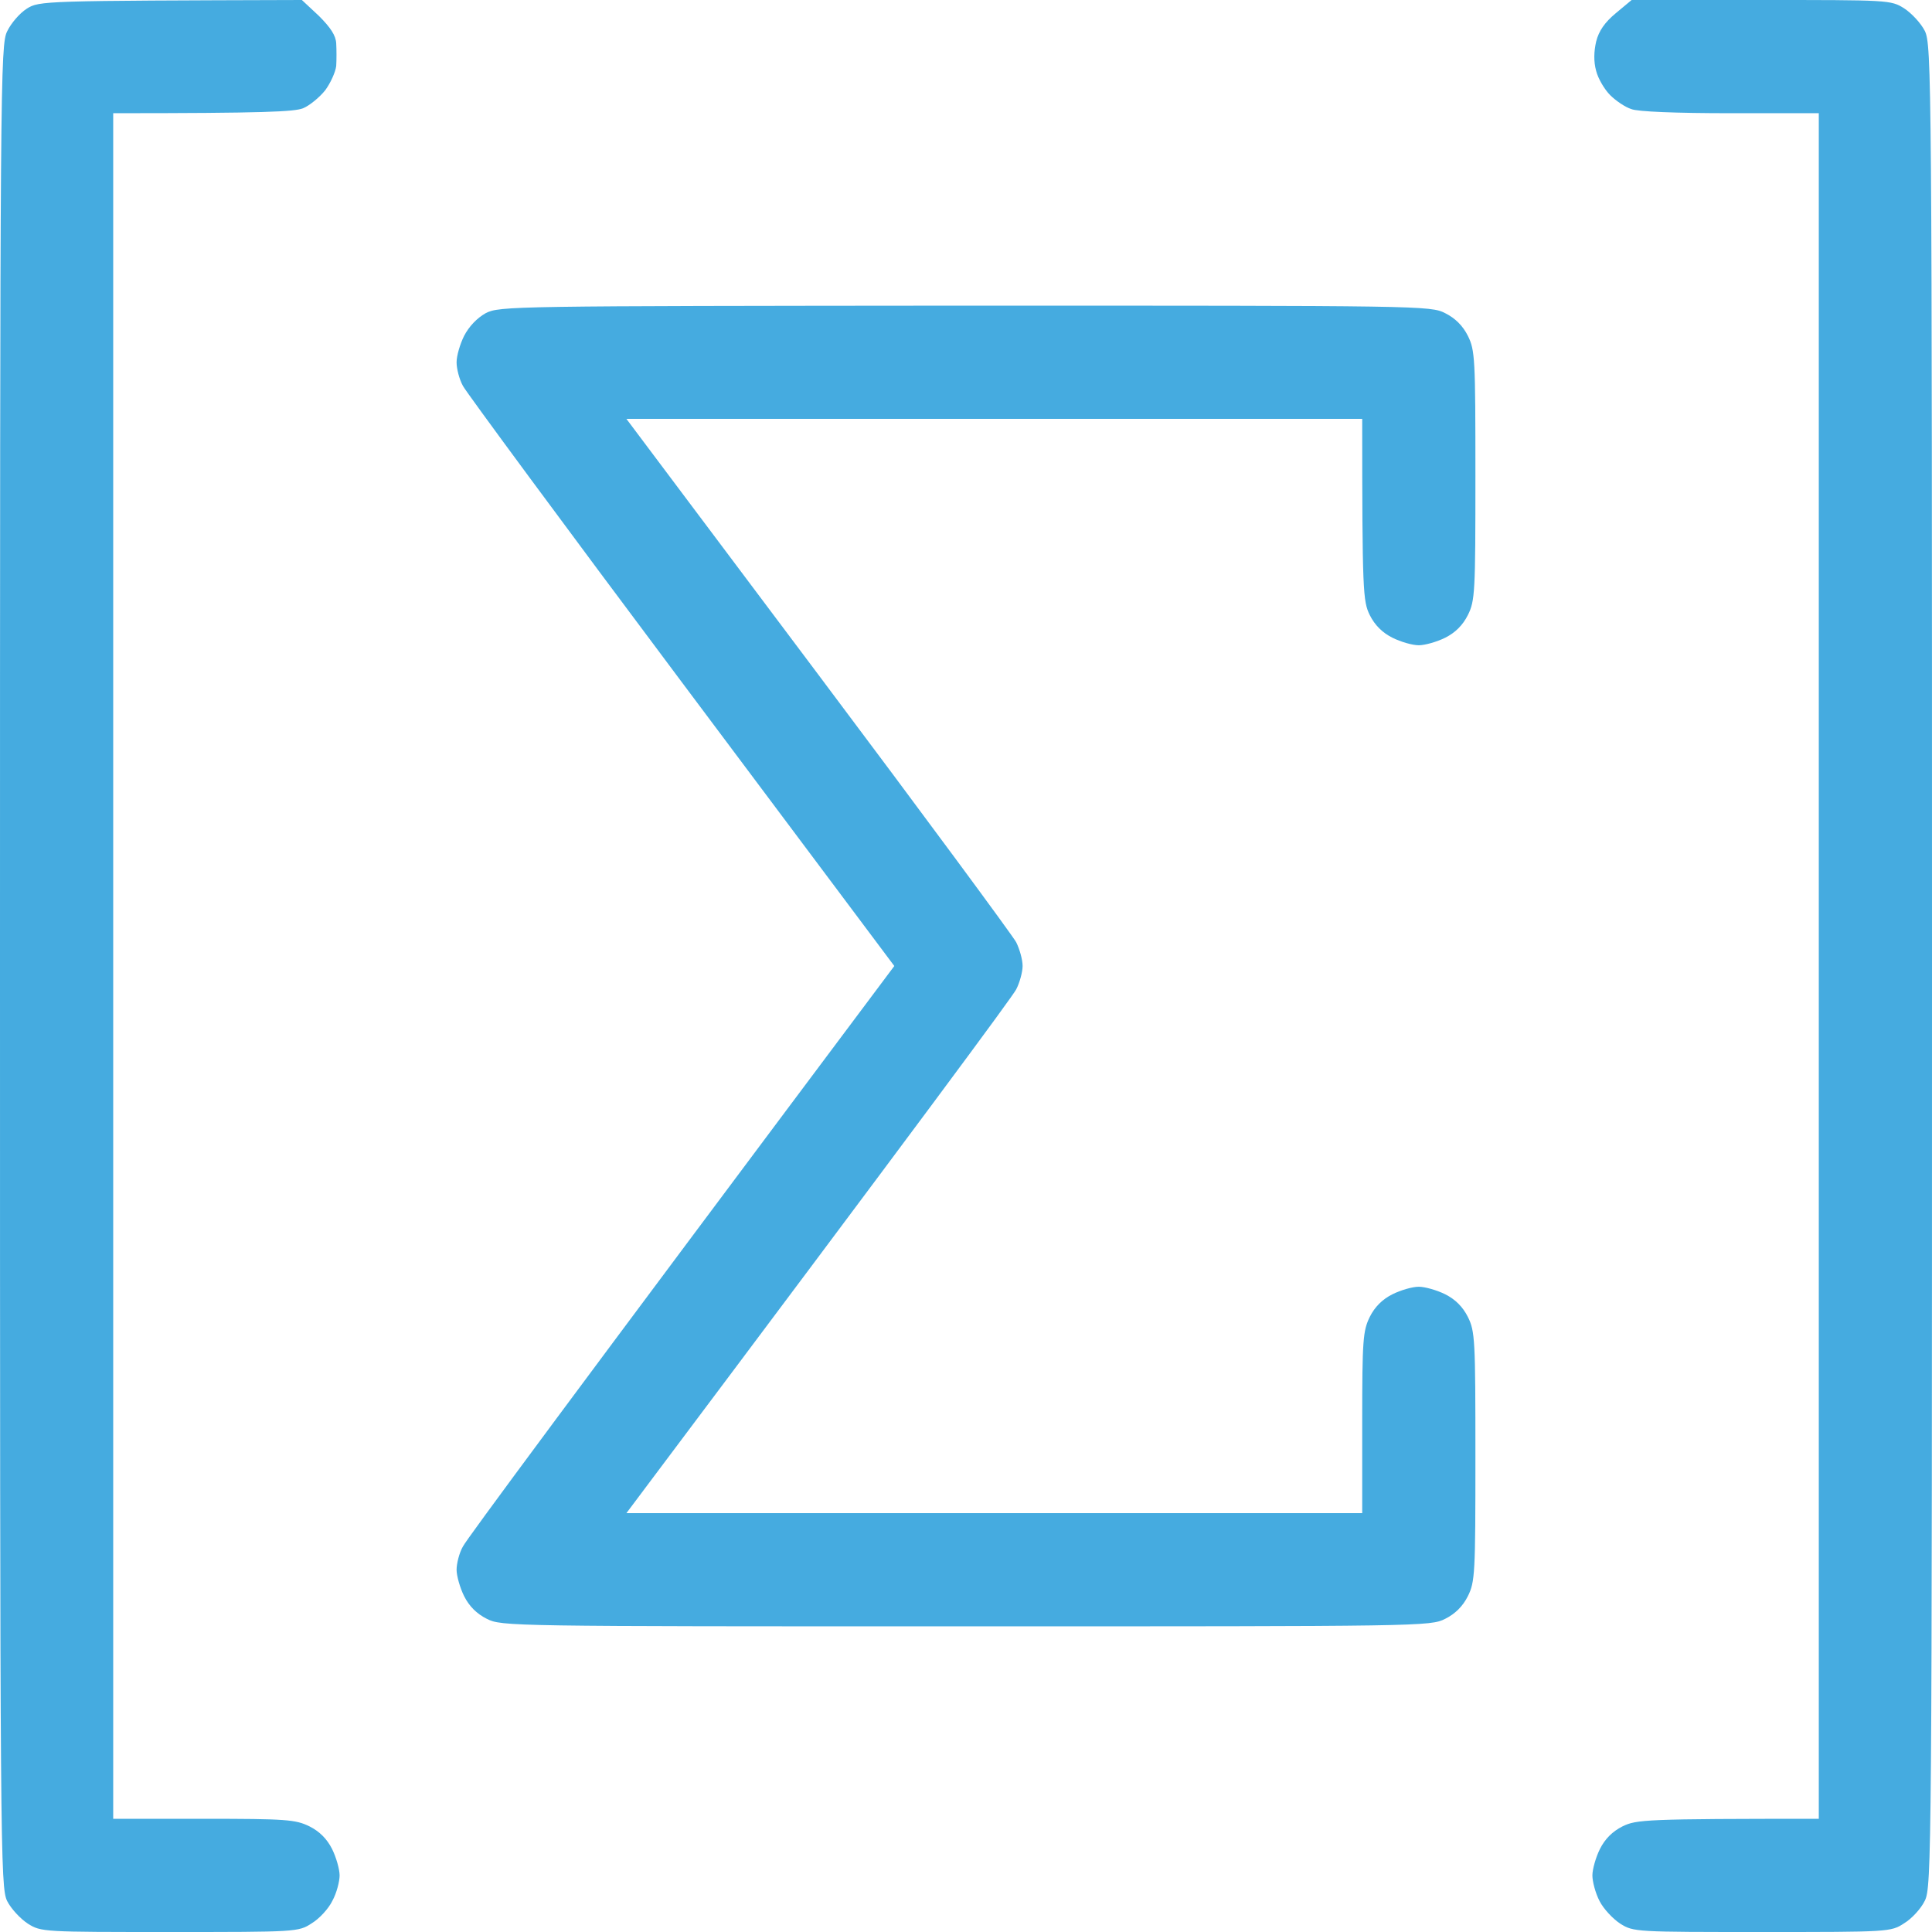 <svg version="1.2" xmlns="http://www.w3.org/2000/svg" viewBox="0 0 512 512" width="512" height="512">
	<title>sigma</title>
	<style>
		.s0 { fill: #45abe0 } 
	</style>
	<path id="Path 0" class="s0" d="m7.1 2.3c-1.9 1.2-4.2 3.9-5.2 6-1.8 3.6-1.9 12.2-1.9 247.7 0 235.7 0.1 244.1 1.9 247.8 1 2 3.5 4.7 5.5 6 3.5 2.2 4.1 2.2 37.6 2.2 33.5 0 34.1 0 37.6-2.3 2-1.2 4.5-3.9 5.5-6 1.1-2 1.9-5.1 1.9-6.7 0-1.6-0.9-4.8-2-7q-2-4-6-6c-3.7-1.8-6-2-28-2h-24v-452c40.6 0 47.9-0.4 50.3-1.3 1.7-0.7 4.4-2.9 5.9-4.8 1.4-1.9 2.7-4.8 2.9-6.4 0.1-1.6 0.1-4.3 0-6-0.1-2.1-1.5-4.2-4.6-7.3l-4.5-4.2c-68.6 0.2-69.6 0.2-72.9 2.3zm421.1 1.2c-2.9 2.4-4.5 4.7-5.2 7.5-0.6 2.6-0.7 5.3 0 7.8 0.5 2 2.2 4.9 3.7 6.4 1.5 1.5 4 3.2 5.6 3.7 1.6 0.7 12 1.1 26.2 1.1h23.5v452c-46 0-48.3 0.2-52 2q-4 2-6 6c-1.1 2.2-2 5.4-2 7 0 1.6 0.8 4.7 1.9 6.8 1 2 3.5 4.7 5.5 6 3.5 2.2 4.1 2.2 37.6 2.2 33.5 0 34.1 0 37.6-2.3 2-1.2 4.5-3.9 5.5-6 1.8-3.6 1.9-12 1.9-247.7 0-235.7-0.1-244.1-1.9-247.8-1-2-3.5-4.7-5.5-6-3.5-2.2-4.1-2.2-37.9-2.2h-34.3zm-299.5 79.5c-2.3 1.3-4.4 3.5-5.7 6-1.1 2.2-2 5.3-2 7 0 1.7 0.7 4.5 1.7 6.3 0.9 1.7 27 37.1 58 78.5l56.3 75.2c-87.3 116.6-113.4 152-114.3 153.8-1 1.7-1.7 4.6-1.7 6.2 0 1.6 0.9 4.8 2 7q2 4 6 6c3.9 2 6 2 127 2 121 0 123.1 0 127-2q4-2 6-6c1.9-3.8 2-6 2-37 0-31-0.1-33.2-2-37q-2-4-6-6c-2.2-1.1-5.4-2-7-2-1.7 0-4.8 0.9-7 2q-4 2-6 6c-1.8 3.7-2 6-2 28v24h-195c78.8-105 102.4-137 103.3-138.8 0.9-1.7 1.7-4.6 1.7-6.2 0-1.7-0.8-4.5-1.7-6.3-0.9-1.7-24.5-33.7-52.5-71l-50.8-67.7h195c0 46 0.2 48.3 2 52q2 4 6 6c2.2 1.1 5.3 2 7 2 1.6 0 4.8-0.9 7-2q4-2 6-6c1.9-3.8 2-6 2-37 0-31-0.1-33.2-2-37q-2-4-6-6c-3.9-2-6-2-127.3-2-120.3 0.1-123.3 0.1-127 2z"/>
</svg>